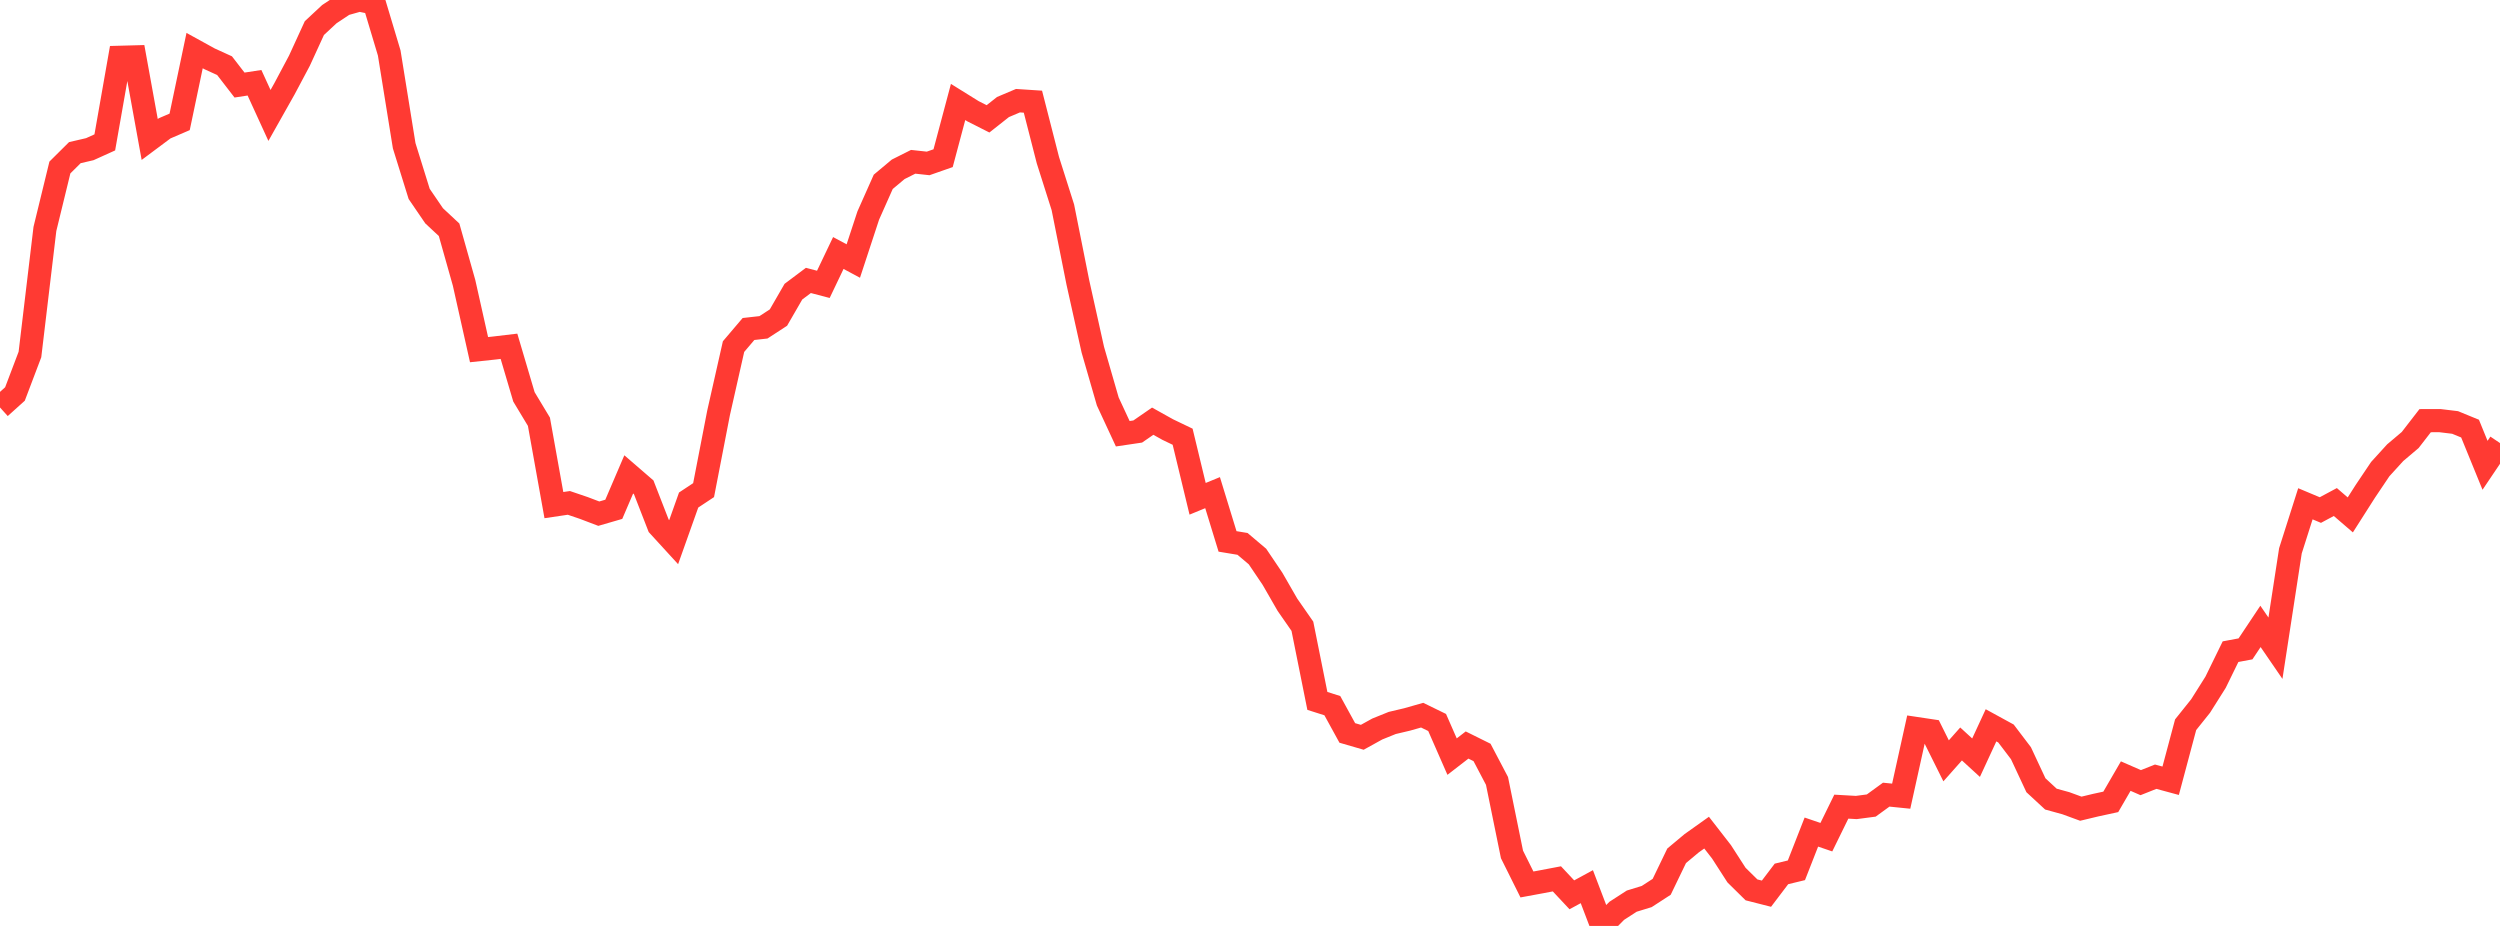 <?xml version="1.0" standalone="no"?>
<!DOCTYPE svg PUBLIC "-//W3C//DTD SVG 1.1//EN" "http://www.w3.org/Graphics/SVG/1.1/DTD/svg11.dtd">

<svg width="135" height="50" viewBox="0 0 135 50" preserveAspectRatio="none" 
  xmlns="http://www.w3.org/2000/svg"
  xmlns:xlink="http://www.w3.org/1999/xlink">


<polyline points="0.0, 22.003 0.808, 21.275 1.617, 19.142 2.425, 12.363 3.234, 9.045 4.042, 8.243 4.85, 8.055 5.659, 7.689 6.467, 3.094 7.275, 3.072 8.084, 7.532 8.892, 6.929 9.701, 6.581 10.509, 2.732 11.317, 3.177 12.126, 3.546 12.934, 4.593 13.743, 4.469 14.551, 6.234 15.359, 4.8 16.168, 3.279 16.976, 1.517 17.784, 0.765 18.593, 0.228 19.401, 0.0 20.21, 0.166 21.018, 2.862 21.826, 7.87 22.635, 10.471 23.443, 11.654 24.251, 12.408 25.06, 15.274 25.868, 18.881 26.677, 18.795 27.485, 18.699 28.293, 21.431 29.102, 22.774 29.91, 27.276 30.719, 27.156 31.527, 27.431 32.335, 27.738 33.144, 27.503 33.952, 25.617 34.76, 26.315 35.569, 28.394 36.377, 29.277 37.186, 27.002 37.994, 26.467 38.802, 22.298 39.611, 18.717 40.419, 17.766 41.228, 17.675 42.036, 17.149 42.844, 15.75 43.653, 15.143 44.461, 15.355 45.269, 13.662 46.078, 14.096 46.886, 11.638 47.695, 9.819 48.503, 9.143 49.311, 8.737 50.12, 8.825 50.928, 8.542 51.737, 5.507 52.545, 6.009 53.353, 6.418 54.162, 5.779 54.97, 5.437 55.778, 5.49 56.587, 8.651 57.395, 11.195 58.204, 15.25 59.012, 18.883 59.82, 21.68 60.629, 23.422 61.437, 23.302 62.246, 22.744 63.054, 23.195 63.862, 23.583 64.671, 26.935 65.479, 26.603 66.287, 29.236 67.096, 29.37 67.904, 30.053 68.713, 31.252 69.521, 32.656 70.329, 33.818 71.138, 37.849 71.946, 38.106 72.754, 39.579 73.563, 39.814 74.371, 39.367 75.18, 39.04 75.988, 38.849 76.796, 38.619 77.605, 39.014 78.413, 40.857 79.222, 40.231 80.03, 40.632 80.838, 42.17 81.647, 46.139 82.455, 47.761 83.263, 47.612 84.072, 47.458 84.88, 48.32 85.689, 47.88 86.497, 50.0 87.305, 49.184 88.114, 48.661 88.922, 48.413 89.731, 47.888 90.539, 46.213 91.347, 45.538 92.156, 44.962 92.964, 46.002 93.772, 47.256 94.581, 48.053 95.389, 48.259 96.198, 47.192 97.006, 46.996 97.814, 44.932 98.623, 45.208 99.431, 43.559 100.24, 43.605 101.048, 43.499 101.856, 42.911 102.665, 42.993 103.473, 39.339 104.281, 39.46 105.09, 41.085 105.898, 40.174 106.707, 40.915 107.515, 39.167 108.323, 39.609 109.132, 40.674 109.94, 42.403 110.749, 43.152 111.557, 43.374 112.365, 43.67 113.174, 43.476 113.982, 43.301 114.79, 41.909 115.599, 42.263 116.407, 41.942 117.216, 42.161 118.024, 39.135 118.832, 38.125 119.641, 36.842 120.449, 35.19 121.257, 35.039 122.066, 33.825 122.874, 35.004 123.683, 29.744 124.491, 27.204 125.299, 27.543 126.108, 27.109 126.916, 27.805 127.725, 26.535 128.533, 25.332 129.341, 24.445 130.15, 23.761 130.958, 22.716 131.766, 22.715 132.575, 22.813 133.383, 23.145 134.192, 25.126 135.0, 23.926" fill="none" stroke="#ff3a33" stroke-width="1.25"/>

</svg>
